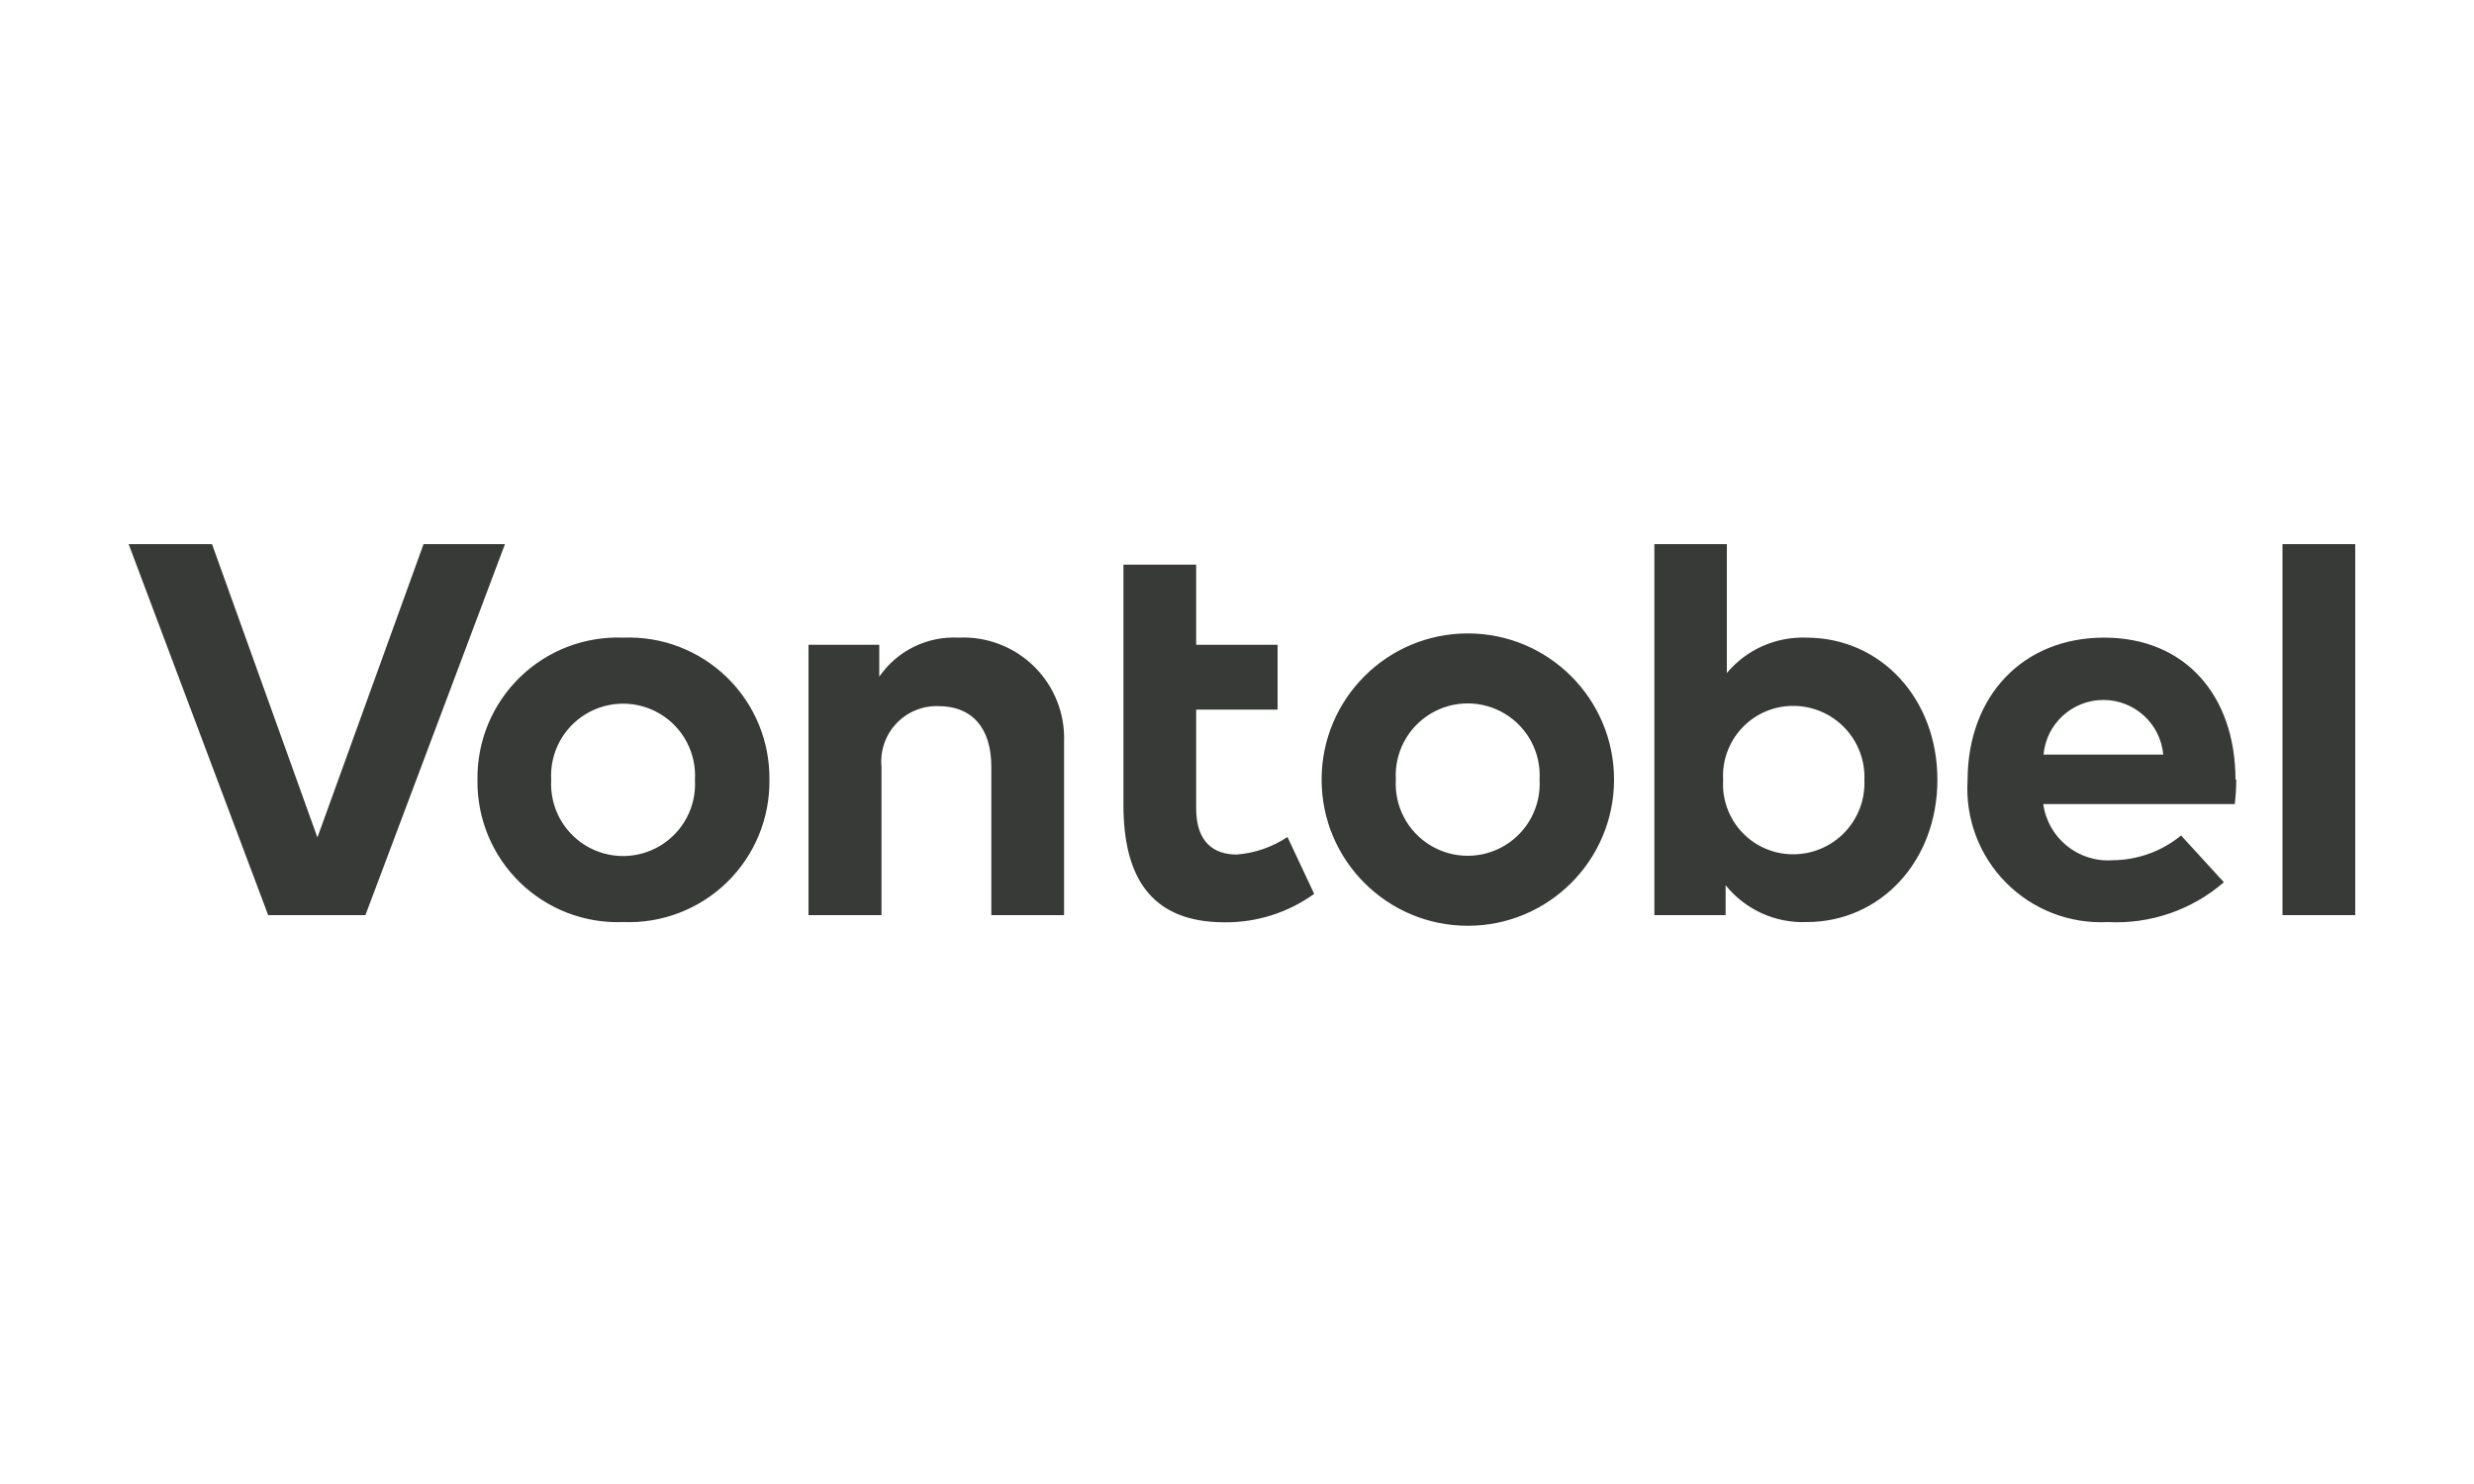 <?xml version="1.0" encoding="UTF-8"?>
<svg width="250px" height="150px" viewBox="0 0 250 150" version="1.1" xmlns="http://www.w3.org/2000/svg" xmlns:xlink="http://www.w3.org/1999/xlink">
    <!-- Generator: Sketch 61 (89581) - https://sketch.com -->
    <title>vontobel_holding_ag</title>
    <desc>Created with Sketch.</desc>
    <g id="Corporates" stroke="none" stroke-width="1" fill="none" fill-rule="evenodd">
        <g id="vontobel_holding_ag" fill="#373A36" fill-rule="nonzero">
            <g id="Vontobel_RGB_graphite_90px" transform="translate(13, 55)">
                <path d="M168.15,31.35 C166.206,31.34 164.352,30.53 163.024,29.112 C161.695,27.693 161.008,25.79 161.125,23.85 C161.008,21.91 161.695,20.007 163.024,18.588 C164.352,17.17 166.206,16.36 168.15,16.35 C170.121,16.335 172.013,17.128 173.383,18.546 C174.753,19.963 175.482,21.88 175.4,23.85 C175.482,25.82 174.753,27.737 173.383,29.154 C172.013,30.572 170.121,31.365 168.15,31.35 M169.5,9.45 C166.425,9.348 163.475,10.666 161.5,13.025 L161.5,0 L154.175,0 L154.175,37.5 L161.375,37.5 L161.375,34.475 C163.358,36.94 166.389,38.321 169.55,38.2 C177.05,38.2 182.775,32.025 182.775,23.825 C182.775,15.625 177.075,9.45 169.525,9.45 M116.1,16.725 L107.875,16.725 L107.875,26.725 C107.875,30.15 109.675,31.375 111.975,31.375 C113.807,31.233 115.572,30.622 117.1,29.6 L119.8,35.35 C117.166,37.247 113.996,38.254 110.75,38.225 C103.125,38.225 100.525,33.425 100.525,26.35 L100.525,2.075 L107.875,2.075 L107.875,10.175 L116.1,10.175 L116.1,16.725 Z M225,37.5 L217.65,37.5 L217.65,0 L225,0 L225,37.5 Z M193.5,21.275 L205.6,21.275 C205.315,18.146 202.692,15.751 199.55,15.751 C196.408,15.751 193.785,18.146 193.5,21.275 M212.975,23.775 C212.976,24.611 212.925,25.445 212.825,26.275 L193.475,26.275 C193.953,29.723 197.028,32.207 200.5,31.95 C203.018,31.929 205.453,31.047 207.4,29.45 L211.725,34.175 C208.484,36.983 204.282,38.425 200,38.2 C196.161,38.399 192.419,36.952 189.712,34.222 C187.006,31.492 185.592,27.737 185.825,23.9 C185.825,15.3 191.45,9.45 199.625,9.45 C207.8,9.45 212.875,15.275 212.9,23.8 M128.05,23.8 C127.892,26.496 129.24,29.058 131.553,30.454 C133.865,31.85 136.76,31.85 139.072,30.454 C141.385,29.058 142.733,26.496 142.575,23.8 C142.733,21.104 141.385,18.542 139.072,17.146 C136.76,15.75 133.865,15.75 131.553,17.146 C129.24,18.542 127.892,21.104 128.05,23.8 M150.1,23.8 C150.1,31.96 143.485,38.575 135.325,38.575 C127.165,38.575 120.55,31.96 120.55,23.8 C120.55,15.64 127.165,9.025 135.325,9.025 C143.485,9.025 150.1,15.64 150.1,23.8 M94.525,20 L94.525,37.5 L87.175,37.5 L87.175,22.5 C87.175,18.55 85.2,16.375 81.85,16.375 C80.239,16.317 78.681,16.957 77.575,18.13 C76.47,19.303 75.923,20.895 76.075,22.5 L76.075,37.5 L68.7,37.5 L68.7,10.175 L75.85,10.175 L75.85,13.4 C77.655,10.777 80.695,9.28 83.875,9.45 C86.721,9.315 89.494,10.38 91.518,12.385 C93.543,14.39 94.633,17.153 94.525,20 M42.7,23.825 C42.542,26.521 43.89,29.083 46.203,30.479 C48.515,31.875 51.41,31.875 53.722,30.479 C56.035,29.083 57.383,26.521 57.225,23.825 C57.383,21.129 56.035,18.567 53.722,17.171 C51.41,15.775 48.515,15.775 46.203,17.171 C43.89,18.567 42.542,21.129 42.7,23.825 M64.75,23.825 C64.801,27.719 63.251,31.462 60.462,34.18 C57.673,36.898 53.891,38.351 50,38.2 C46.107,38.358 42.32,36.908 39.53,34.188 C36.74,31.469 35.192,27.721 35.25,23.825 C35.192,19.929 36.74,16.181 39.53,13.462 C42.32,10.742 46.107,9.292 50,9.45 C53.891,9.299 57.673,10.752 60.462,13.47 C63.251,16.188 64.801,19.931 64.75,23.825 M23.925,37.5 L14.1,37.5 L0,0 L8.425,0 L19.075,29.65 L29.8,0 L38.025,0 L23.925,37.5 Z" id="Shape"></path>
            </g>
        </g>
    </g>
</svg>